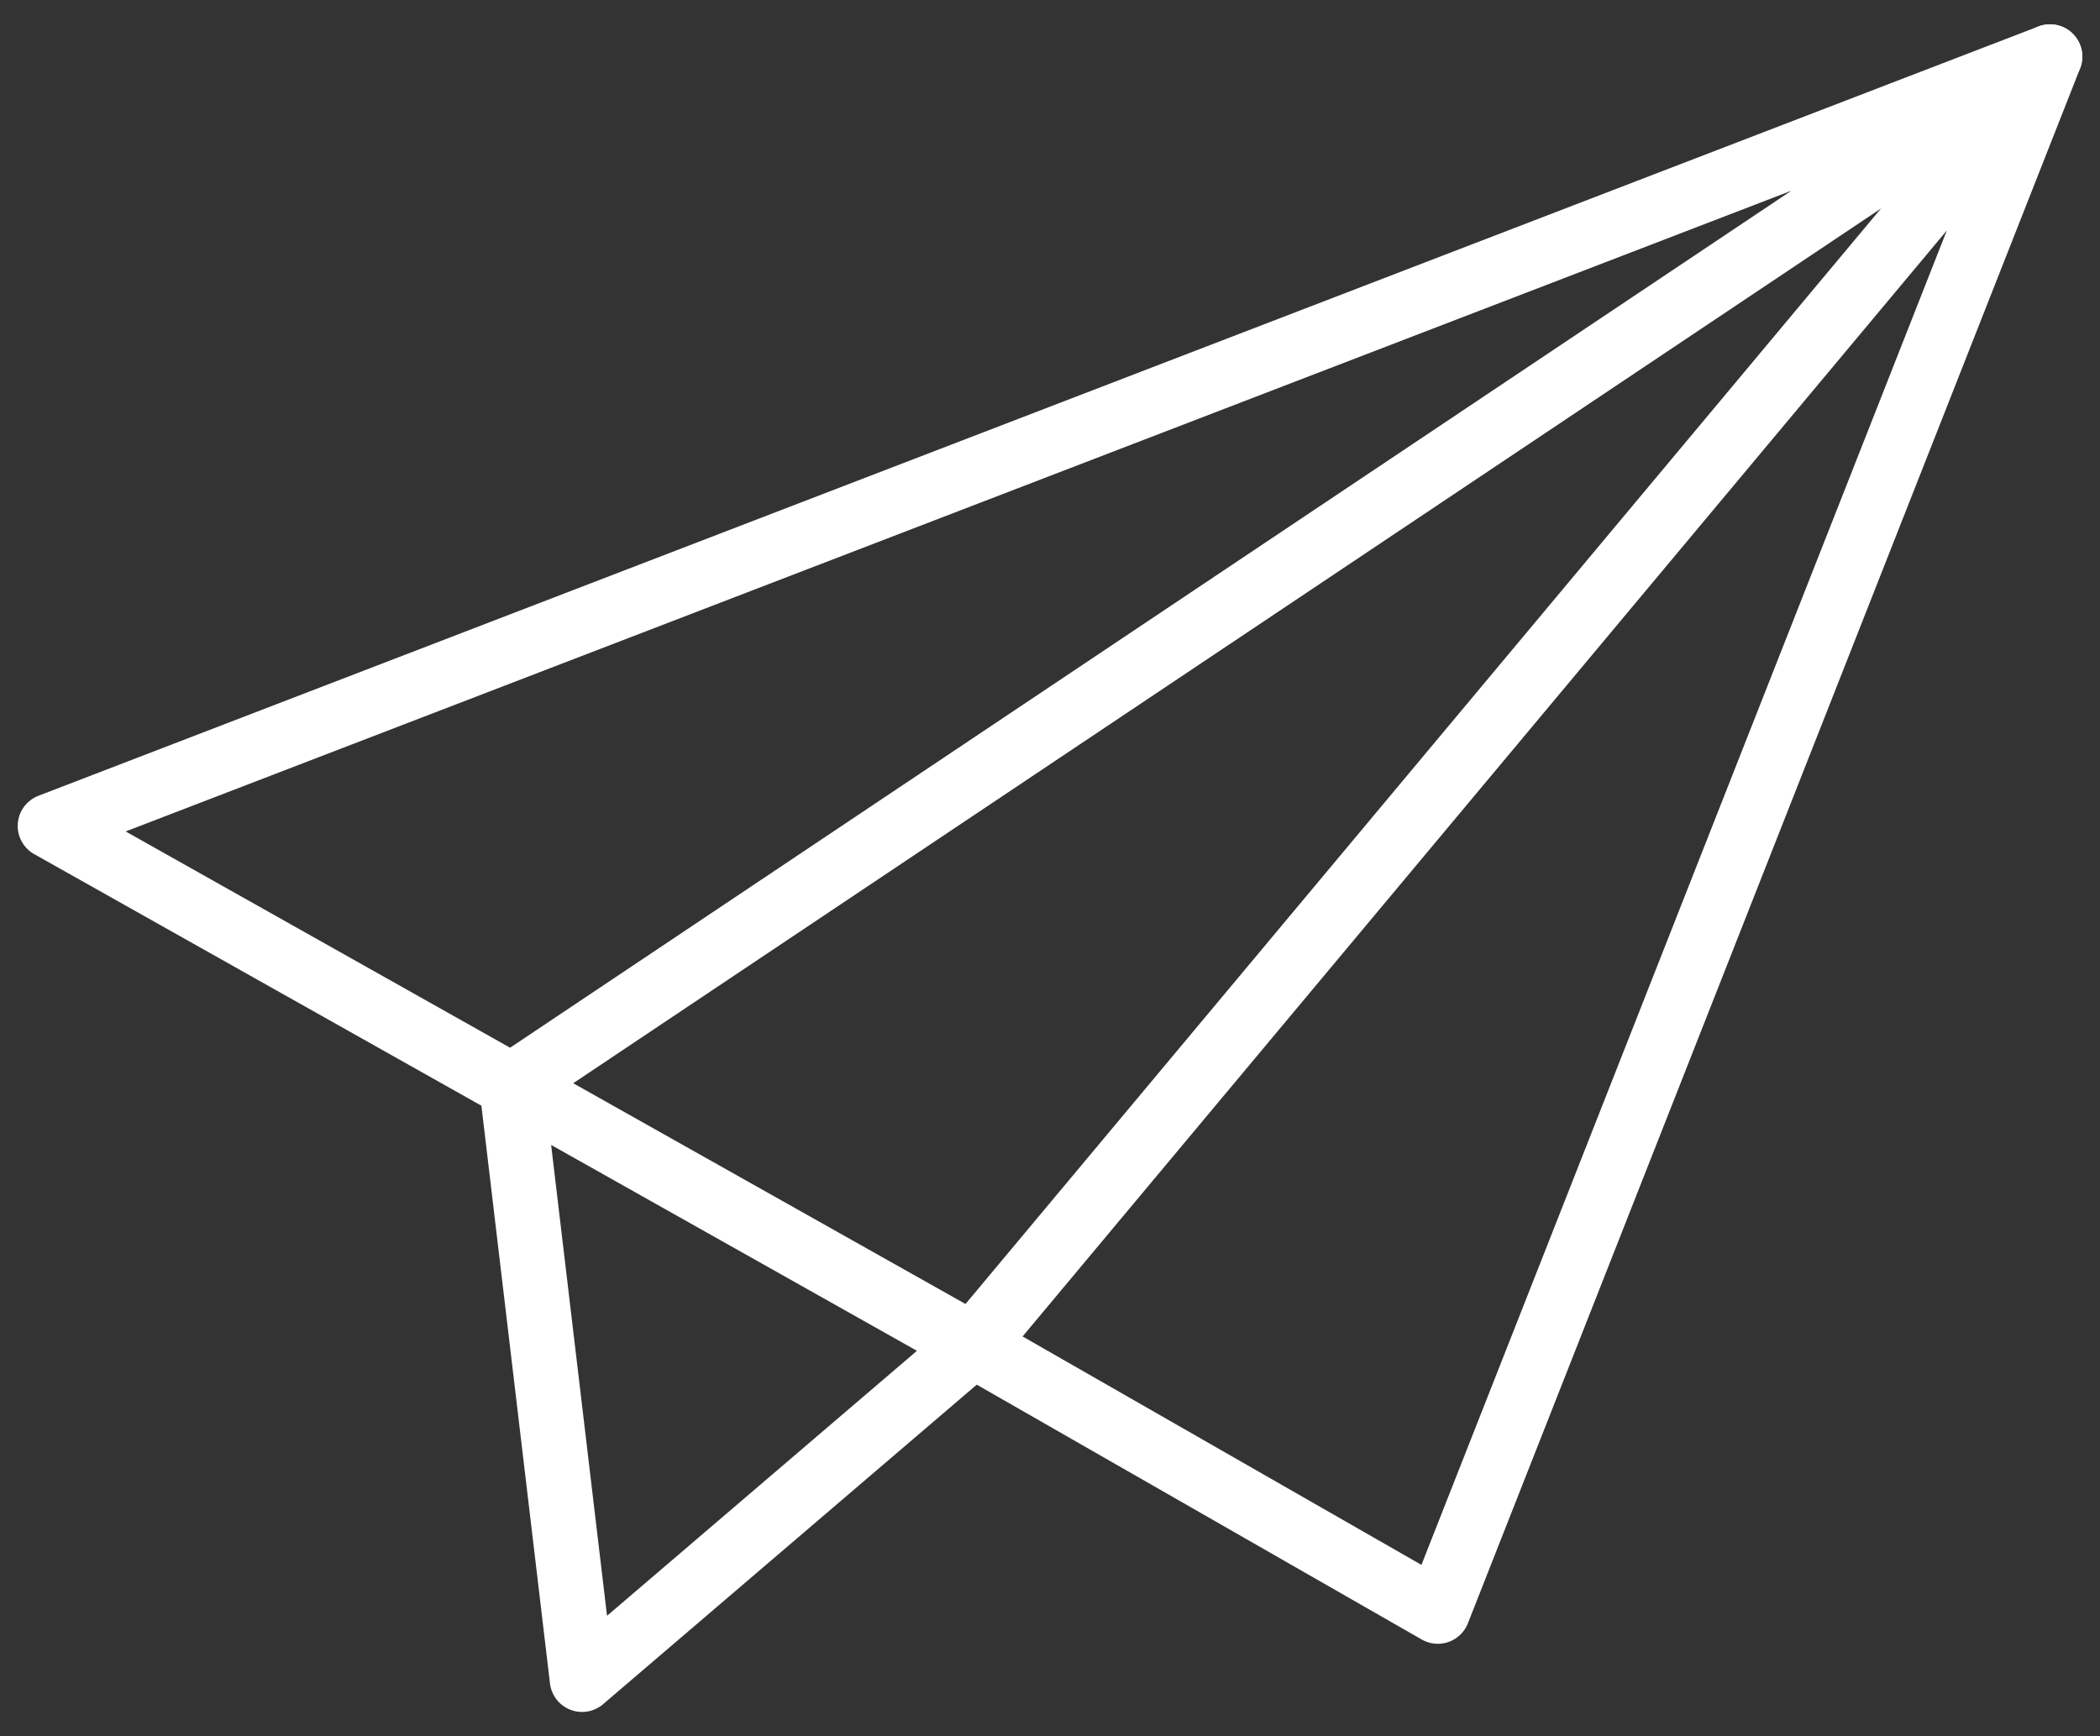<svg xmlns="http://www.w3.org/2000/svg" width="52" height="43" viewBox="0 0 52 43">
  <rect x="0" y="0" width="52" height="43" fill="#333333" stroke="none"/>
  <g fill="none" fill-rule="evenodd" stroke="#FFF" stroke-linejoin="round" stroke-width="1.6" transform="translate(1 1)">
    <polygon points="13.413 40.598 23.095 32.318 11.667 25.886"/>
    <polygon points="49.762 .402 .238 19.455 11.667 25.886 11.667 25.886"/>
    <polygon points="49.762 .402 23.095 32.318 23.095 32.318 34.603 38.91"/>
  </g>
</svg>
